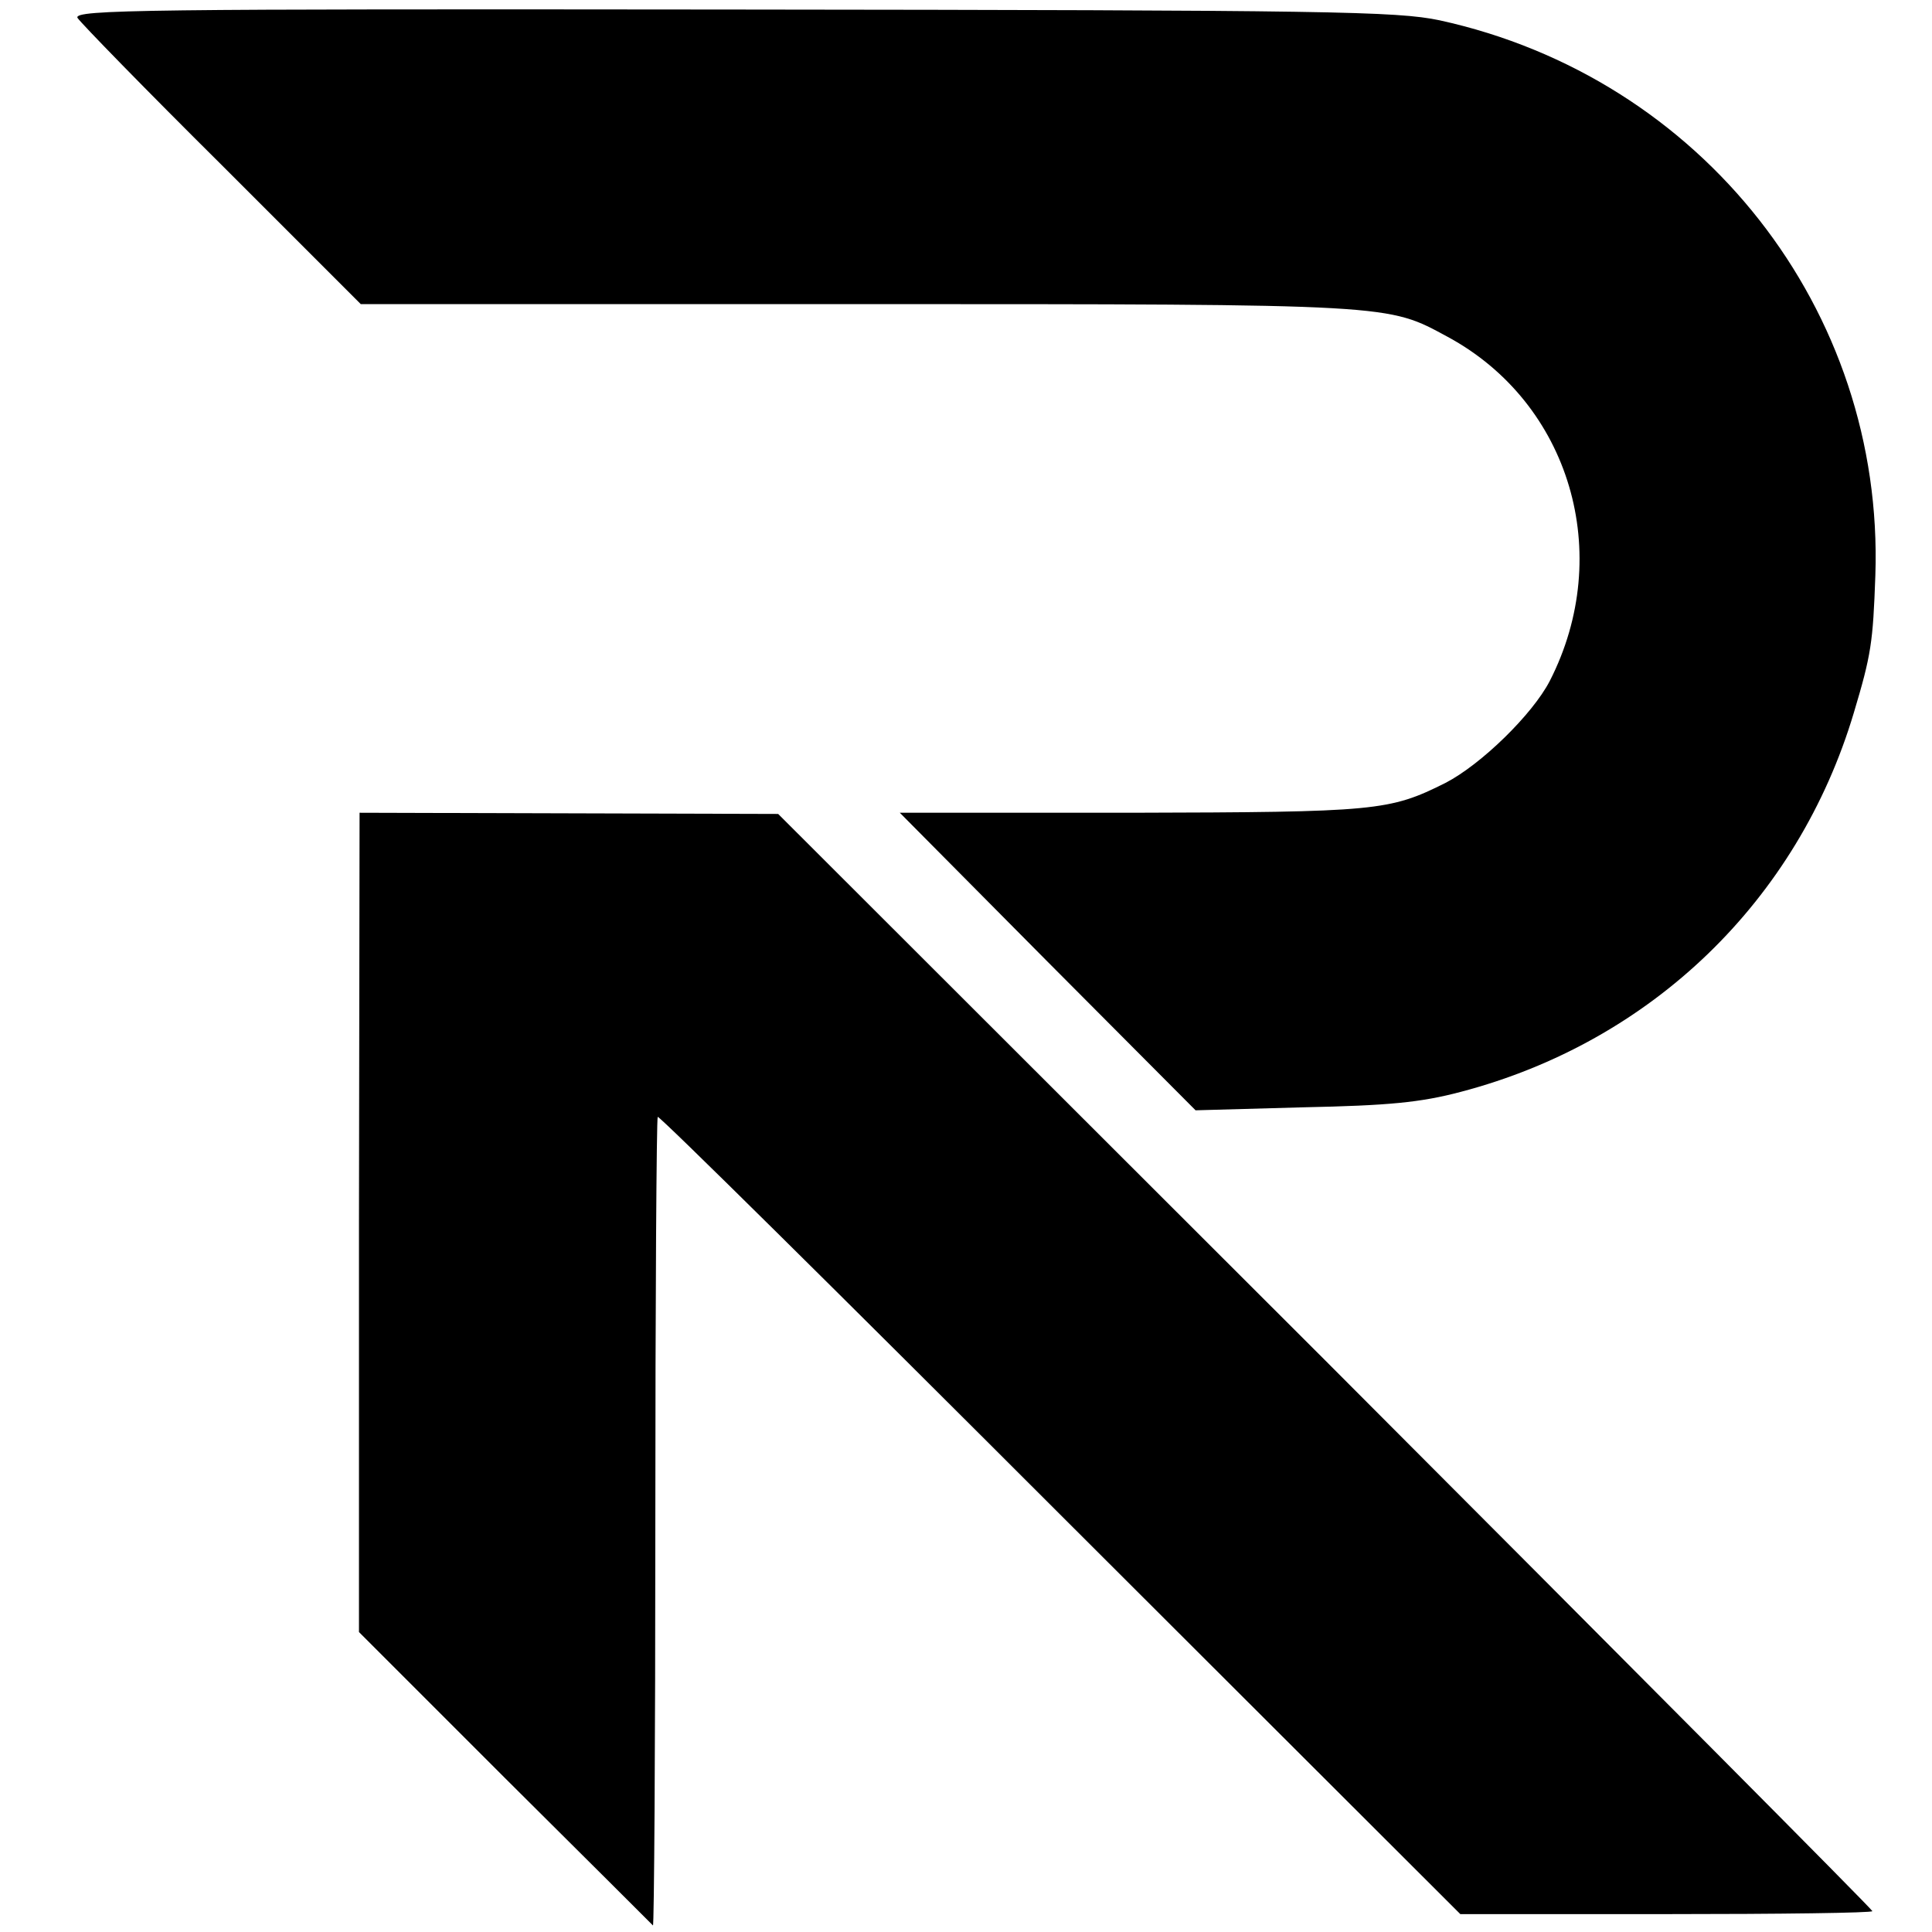 <?xml version="1.0" standalone="no"?>
<!DOCTYPE svg PUBLIC "-//W3C//DTD SVG 20010904//EN"
 "http://www.w3.org/TR/2001/REC-SVG-20010904/DTD/svg10.dtd">
<svg version="1.0" xmlns="http://www.w3.org/2000/svg"
 width="324pt" height="324pt" viewBox="0 0 324 324"
 preserveAspectRatio="xMidYMid meet">
<g transform="translate(0,324) scale(0.1,-0.1)"
fill="#000000" stroke="none">
<path d="M130 3210 c5 -8 114 -120 242 -247 l233 -233 835 0 c903 0 886 0 988
-55 205 -111 280 -364 171 -577 -29 -56 -115 -140 -175 -171 -94 -47 -115 -49
-527 -50 l-388 0 248 -250 248 -249 180 5 c144 3 197 8 265 26 320 84 565 321
659 636 29 97 32 117 36 230 15 445 -291 835 -731 931 -72 15 -179 17 -1186
18 -984 1 -1105 0 -1098 -14z"/>
<path d="M602 1190 l0 -687 244 -244 c135 -134 247 -246 249 -248 2 -2 4 301
4 674 0 373 2 679 4 682 3 2 306 -298 675 -667 l671 -670 345 0 c191 0 346 2
346 5 0 3 -413 418 -917 923 l-918 917 -351 1 -351 1 -1 -687z"/>
</g>
</svg>
